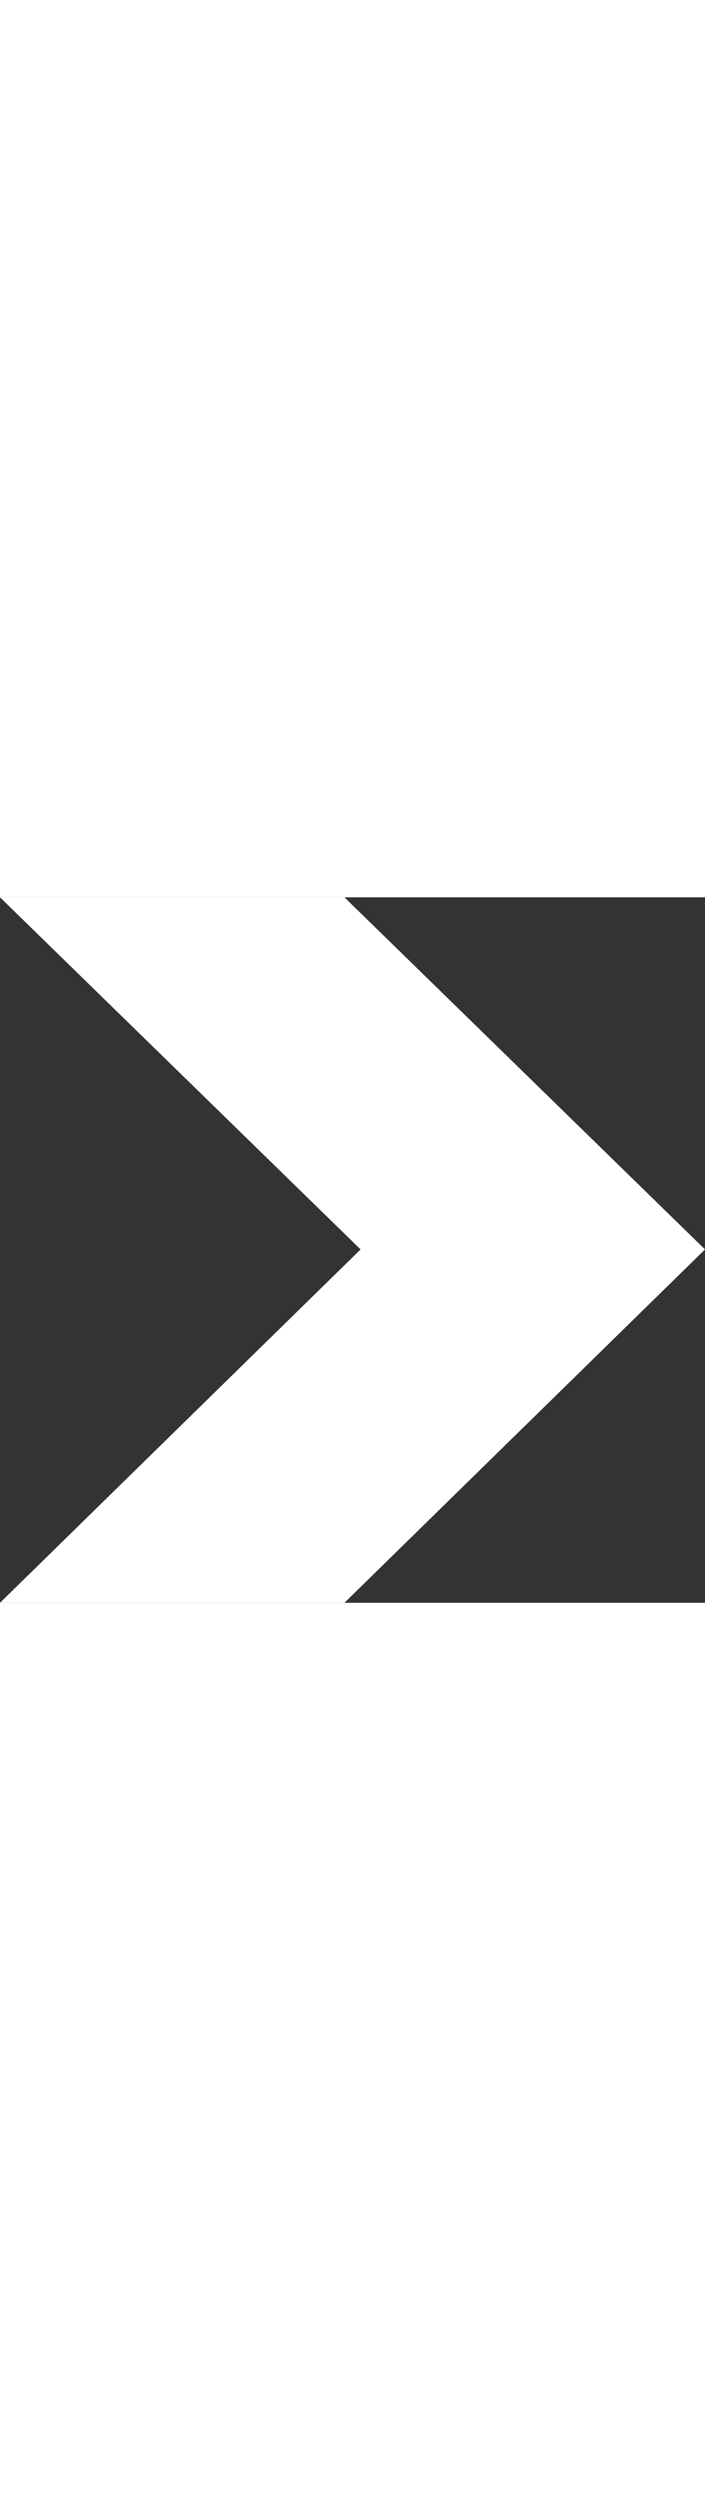 <?xml version="1.0" encoding="utf-8"?>
<!-- Generator: Adobe Illustrator 27.2.0, SVG Export Plug-In . SVG Version: 6.00 Build 0)  -->
<svg version="1.1" id="Warstwa_1" xmlns="http://www.w3.org/2000/svg" xmlns:xlink="http://www.w3.org/1999/xlink" x="0px" y="0px"
	 viewBox="0 0 56.7 56.7" style="enable-background:new 0 0 56.7 56.7;" xml:space="preserve" width="16px">
<rect x="0" y="0" width="56.7" height="56.7" fill="#333333" stroke="none"/>
<polygon class="st0" points="27.7,0 0,0 29,28.3 0,56.7 27.7,56.7 56.7,28.3 " fill="#FFFFFF"/>
</svg>
